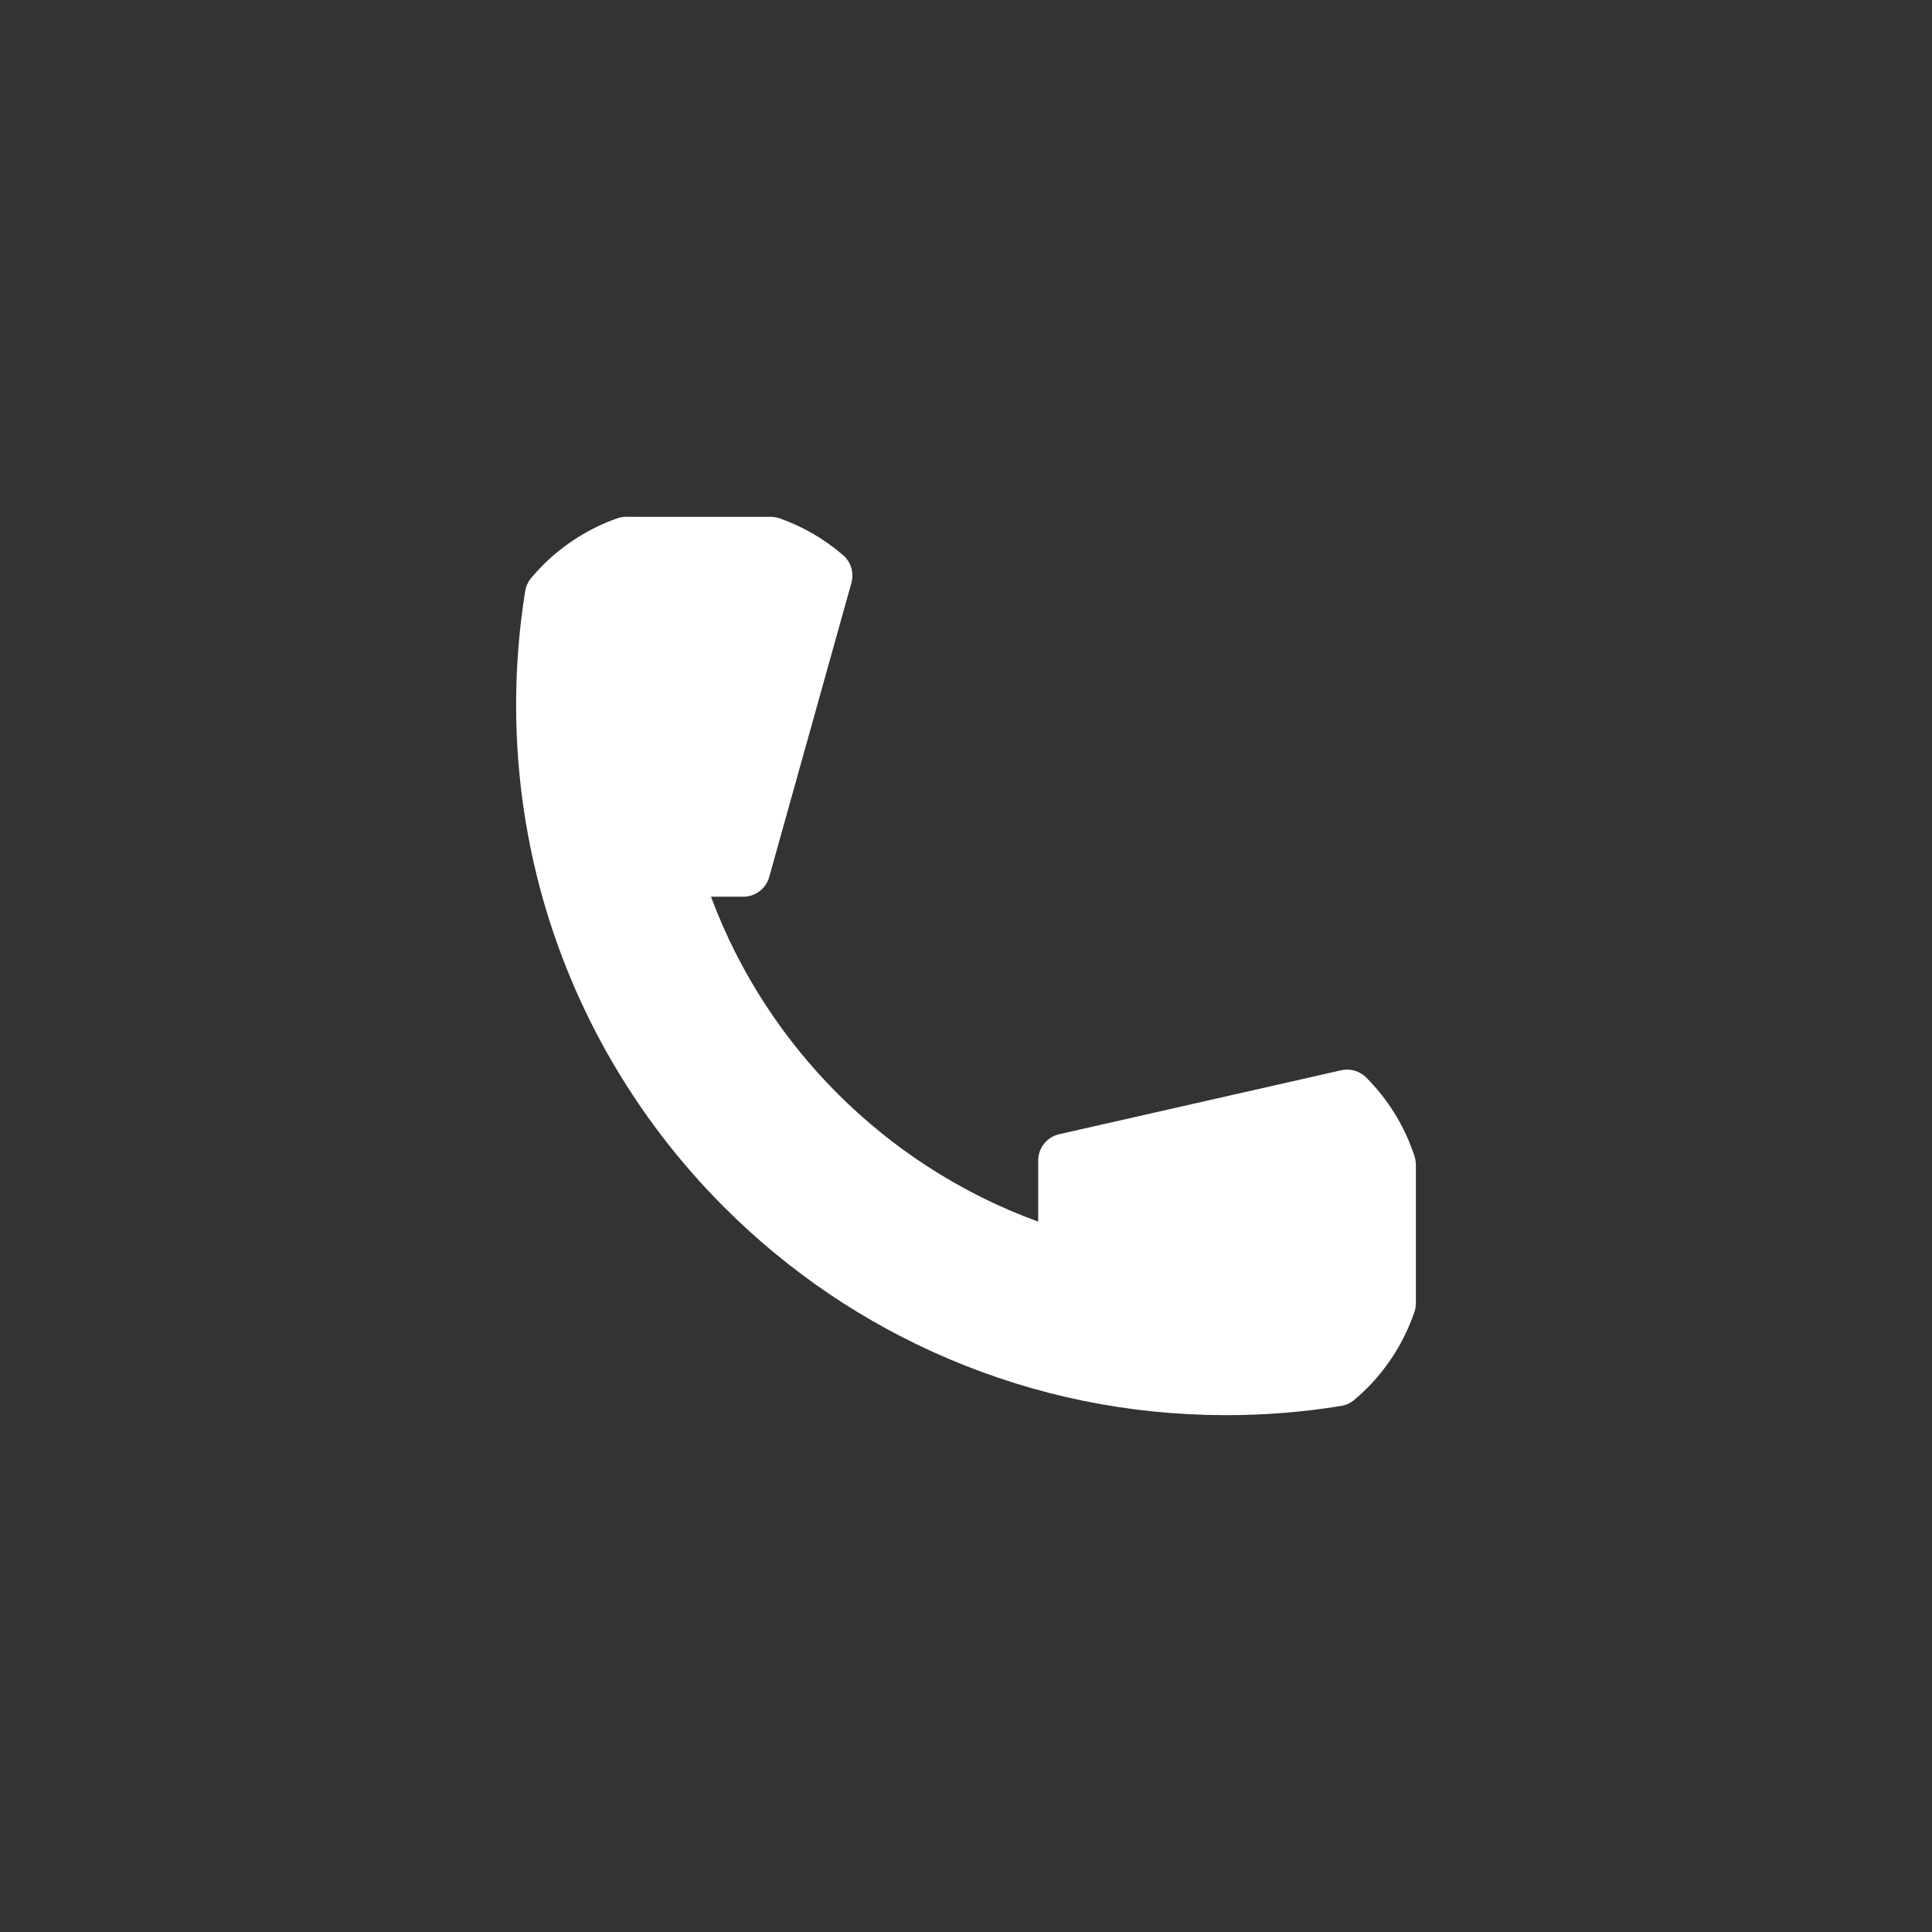 <?xml version="1.0" encoding="utf-8"?>
<!-- Generator: Adobe Illustrator 27.5.0, SVG Export Plug-In . SVG Version: 6.00 Build 0)  -->
<svg version="1.1" id="Layer_1" xmlns="http://www.w3.org/2000/svg" xmlns:xlink="http://www.w3.org/1999/xlink" x="0px" y="0px"
	 viewBox="0 0 2000 2000" style="enable-background:new 0 0 2000 2000;" xml:space="preserve">
<rect x="0" y="0" width="2000" height="2000" fill="#333333" stroke="none"/>
<g id="Layer_2">
</g>
<g>
	<path style="fill:#ffffff;" d="M555.796,907.019c32.024,129.374,99.049,247.853,193.823,342.628
		c67.296,67.293,145.647,120.185,232.879,157.204c90.262,38.307,186.145,57.86,284.981,58.124c0.671,0.009,1.348,0.009,2.018,0.009
		c39.837,0,79.833-3.22,118.877-9.568c0.092-0.016,0.182-0.044,0.273-0.058c0.467-0.081,0.927-0.192,1.389-0.298
		c0.388-0.088,0.78-0.158,1.164-0.262c0.826-0.224,1.645-0.484,2.451-0.783c0.092-0.033,0.178-0.079,0.271-0.114
		c0.733-0.281,1.46-0.59,2.171-0.935c0.18-0.086,0.349-0.188,0.525-0.279c0.613-0.312,1.217-0.637,1.807-0.996
		c0.197-0.12,0.385-0.255,0.576-0.378c0.548-0.354,1.092-0.715,1.617-1.107c0.217-0.161,0.423-0.338,0.635-0.507
		c0.354-0.279,0.719-0.547,1.064-0.85c4.563-3.845,9.038-7.973,13.288-12.262c21.671-21.834,38.361-48.671,48.324-77.648
		c0.103-0.273,0.196-0.549,0.291-0.822c0.007-0.024,0.017-0.047,0.025-0.07c0.003-0.014,0.008-0.028,0.012-0.04
		c0.139-0.412,0.267-0.829,0.388-1.249c0.017-0.055,0.031-0.111,0.047-0.168c0.102-0.364,0.195-0.733,0.282-1.103
		c0.029-0.123,0.06-0.245,0.085-0.368c0.064-0.288,0.123-0.579,0.178-0.871c0.04-0.211,0.077-0.42,0.112-0.63
		c0.033-0.2,0.062-0.402,0.091-0.604c0.045-0.305,0.083-0.608,0.115-0.911c0.013-0.116,0.022-0.23,0.035-0.347
		c0.037-0.389,0.066-0.777,0.088-1.167c0.004-0.047,0.005-0.095,0.007-0.144c0.024-0.445,0.033-0.891,0.033-1.334
		c0-0.011,0.002-0.02,0.002-0.03v-143.214c0.003-0.777-0.028-1.559-0.091-2.34c-0.004-0.042-0.008-0.083-0.01-0.123
		c-0.119-1.402-0.346-2.807-0.686-4.207c-0.028-0.116-0.055-0.234-0.083-0.353c-0.146-0.563-0.302-1.126-0.483-1.688
		c-0.032-0.1-0.067-0.196-0.102-0.295c-0.004-0.021-0.009-0.042-0.016-0.063l-1.473-4.362c-0.012-0.031-0.025-0.063-0.035-0.095
		c-0.03-0.084-0.058-0.173-0.088-0.259c-10.004-28.365-26.537-54.667-47.819-76.115c-0.124-0.133-0.249-0.259-0.376-0.388
		c-0.044-0.044-0.084-0.088-0.129-0.132c-0.021-0.022-0.049-0.04-0.07-0.065c-0.615-0.61-1.258-1.189-1.922-1.738
		c-0.096-0.079-0.191-0.154-0.289-0.232c-0.604-0.487-1.229-0.946-1.871-1.379c-0.152-0.103-0.305-0.204-0.459-0.303
		c-0.605-0.393-1.227-0.759-1.86-1.102c-0.178-0.097-0.354-0.193-0.534-0.285c-0.64-0.329-1.293-0.632-1.957-0.911
		c-0.162-0.067-0.323-0.136-0.483-0.201c-0.709-0.283-1.433-0.534-2.165-0.758c-0.109-0.033-0.216-0.067-0.326-0.101
		c-0.789-0.23-1.592-0.426-2.402-0.588c-0.051-0.009-0.098-0.019-0.146-0.029c-0.848-0.162-1.703-0.287-2.567-0.371
		c-0.021-0.002-0.038-0.004-0.06-0.006c-0.857-0.081-1.723-0.123-2.594-0.125c-0.039,0-0.076,0-0.114,0
		c-0.823,0.002-1.649,0.041-2.481,0.118c-0.1,0.009-0.2,0.018-0.301,0.028c-0.761,0.077-1.522,0.187-2.289,0.331
		c-0.167,0.029-0.332,0.064-0.5,0.098c-0.189,0.039-0.379,0.072-0.568,0.115l-291.846,66.171c-0.038,0.009-0.076,0.019-0.113,0.027
		c-0.406,0.094-0.807,0.195-1.205,0.307c-0.057,0.016-0.115,0.033-0.174,0.049c-0.387,0.111-0.771,0.228-1.148,0.354
		c-0.084,0.028-0.166,0.055-0.248,0.085c-0.34,0.116-0.678,0.237-1.01,0.368c-0.127,0.047-0.252,0.098-0.379,0.147
		c-0.276,0.112-0.555,0.229-0.828,0.352c-0.174,0.076-0.347,0.153-0.518,0.234c-0.219,0.101-0.433,0.204-0.646,0.31
		c-0.221,0.11-0.439,0.222-0.657,0.338c-0.158,0.083-0.315,0.169-0.472,0.257c-0.262,0.145-0.52,0.294-0.775,0.447
		c-0.108,0.064-0.218,0.132-0.324,0.198c-0.291,0.178-0.578,0.362-0.861,0.551c-0.074,0.051-0.146,0.103-0.221,0.151
		c-0.305,0.208-0.605,0.421-0.9,0.641c-0.058,0.042-0.113,0.084-0.168,0.127c-0.003,0.001-0.005,0.003-0.005,0.003
		c-0.026,0.021-0.052,0.041-0.078,0.059c-0.274,0.211-0.548,0.424-0.813,0.642c-0.051,0.044-0.104,0.087-0.155,0.131
		c-0.268,0.222-0.53,0.446-0.788,0.679h-0.001c-0.021,0.021-0.042,0.041-0.063,0.06c-0.062,0.055-0.121,0.111-0.18,0.168
		c-0.262,0.239-0.519,0.483-0.771,0.733c-0.082,0.081-0.162,0.165-0.242,0.248c-0.225,0.226-0.443,0.454-0.659,0.688
		c-0.106,0.117-0.214,0.239-0.319,0.356c-0.179,0.204-0.359,0.408-0.531,0.616c-0.125,0.146-0.243,0.294-0.361,0.443
		c-0.031,0.037-0.061,0.074-0.09,0.11c-0.119,0.151-0.238,0.302-0.355,0.454c-0.16,0.21-0.313,0.423-0.468,0.636
		c-0.099,0.137-0.195,0.272-0.293,0.411c-0.175,0.256-0.344,0.513-0.511,0.772c-0.068,0.105-0.136,0.208-0.203,0.315
		c-0.182,0.294-0.359,0.591-0.531,0.892c-0.047,0.078-0.092,0.155-0.135,0.234c-0.182,0.32-0.354,0.646-0.521,0.975
		c-0.034,0.067-0.069,0.132-0.104,0.199c-0.155,0.314-0.306,0.633-0.451,0.953c-0.009,0.017-0.015,0.032-0.022,0.048
		c-0.002,0.004-0.003,0.007-0.005,0.009c-0.032,0.07-0.065,0.143-0.097,0.215c-0.144,0.327-0.281,0.659-0.414,0.994
		c-0.037,0.093-0.074,0.183-0.109,0.276c-0.119,0.31-0.23,0.622-0.34,0.938c-0.043,0.127-0.086,0.255-0.129,0.384
		c-0.09,0.276-0.176,0.553-0.258,0.834c-0.053,0.178-0.102,0.357-0.151,0.535c-0.062,0.233-0.122,0.464-0.179,0.698
		c-0.059,0.239-0.113,0.477-0.164,0.716c-0.04,0.18-0.075,0.359-0.112,0.538c-0.058,0.302-0.112,0.605-0.161,0.91
		c-0.02,0.125-0.039,0.25-0.057,0.377c-0.056,0.36-0.1,0.723-0.139,1.089c-0.01,0.079-0.018,0.158-0.026,0.237
		c-0.04,0.406-0.071,0.816-0.093,1.229c-0.002,0.047-0.006,0.099-0.01,0.149c-0.019,0.421-0.029,0.845-0.031,1.271
		c0,0.035-0.002,0.068-0.002,0.102v0.007v28.483v34.771c-40.748-14.845-79.723-34.346-116.175-58.177
		c-32.733-21.393-63.38-46.268-91.099-73.935c-0.121-0.127-0.244-0.251-0.369-0.376c-27.812-27.805-52.812-58.573-74.308-91.457
		c-23.097-35.328-42.121-73.037-56.785-112.438h33.181c0.071,0,0.145,0.007,0.216,0.007c0.162,0,0.322-0.017,0.485-0.019
		c0.458-0.008,0.914-0.025,1.366-0.058c0.249-0.015,0.495-0.032,0.742-0.055c0.599-0.056,1.192-0.128,1.779-0.22
		c0.151-0.025,0.3-0.055,0.449-0.081c0.592-0.104,1.177-0.224,1.755-0.362c0.07-0.018,0.14-0.031,0.211-0.049
		c0.679-0.172,1.347-0.37,2.006-0.588c0.059-0.019,0.118-0.039,0.176-0.061c1.377-0.466,2.706-1.036,3.978-1.703
		c0.017-0.008,0.034-0.018,0.051-0.025c0.624-0.33,1.235-0.682,1.832-1.057c0.063-0.04,0.125-0.082,0.189-0.123
		c0.586-0.373,1.162-0.766,1.717-1.179c0.019-0.015,0.034-0.028,0.051-0.042c0.498-0.377,0.981-0.773,1.453-1.18
		c0.131-0.112,0.261-0.223,0.39-0.338c0.439-0.393,0.863-0.799,1.276-1.217c0.154-0.156,0.304-0.316,0.457-0.481
		c0.348-0.369,0.689-0.752,1.017-1.143c0.159-0.185,0.313-0.378,0.467-0.571c0.304-0.38,0.596-0.769,0.88-1.163
		c0.121-0.169,0.243-0.336,0.36-0.509c0.344-0.501,0.668-1.019,0.979-1.544c0.084-0.143,0.165-0.285,0.249-0.43
		c0.33-0.586,0.646-1.182,0.935-1.789c0.017-0.036,0.032-0.071,0.048-0.107c0.648-1.38,1.184-2.823,1.603-4.317
		c0.003-0.013,0.009-0.023,0.012-0.033l0.087-0.318c0.022-0.08,0.048-0.16,0.069-0.242l84.929-303.919
		c0.133-0.478,0.253-0.959,0.36-1.438c0.028-0.127,0.05-0.255,0.077-0.383c0.926-4.421,0.747-8.847-0.368-12.972
		c-0.01-0.039-0.018-0.077-0.029-0.117c-0.214-0.783-0.467-1.553-0.748-2.313c-0.039-0.107-0.074-0.213-0.115-0.32
		c-0.271-0.706-0.576-1.397-0.904-2.076c-0.069-0.149-0.134-0.298-0.208-0.443c-0.334-0.666-0.702-1.316-1.091-1.957
		c-0.093-0.154-0.183-0.311-0.28-0.463c-0.424-0.67-0.879-1.322-1.358-1.957c-0.063-0.08-0.122-0.162-0.185-0.242
		c-0.547-0.706-1.127-1.385-1.742-2.038c-0.002-0.003-0.004-0.005-0.008-0.008c-0.749-0.796-1.552-1.545-2.397-2.251
		c-19.183-16.479-40.93-29.108-64.654-37.553c-0.181-0.067-0.363-0.133-0.546-0.198c-0.01-0.004-0.021-0.009-0.031-0.011
		c-0.008-0.004-0.017-0.006-0.025-0.009c-1.431-0.503-2.917-0.892-4.443-1.157c-0.067-0.012-0.133-0.025-0.199-0.035
		c-0.704-0.119-1.416-0.21-2.136-0.274c-0.112-0.009-0.221-0.016-0.333-0.023c-0.716-0.057-1.438-0.093-2.169-0.093H648.542
		c-0.624-0.012-1.251,0.004-1.878,0.036c-0.035,0.002-0.069,0.004-0.104,0.007c-0.413,0.021-0.824,0.051-1.238,0.093
		c-0.125,0.013-0.248,0.029-0.373,0.043c-0.312,0.035-0.622,0.072-0.935,0.118c-0.227,0.033-0.454,0.072-0.679,0.111
		c-0.204,0.037-0.406,0.068-0.609,0.108c-0.333,0.065-0.663,0.14-0.99,0.215c-0.1,0.022-0.2,0.043-0.297,0.068
		c-0.425,0.103-0.847,0.217-1.263,0.34c-0.013,0.003-0.026,0.007-0.041,0.011c-0.708,0.21-1.406,0.447-2.09,0.71
		c-27.769,9.915-53.589,26.101-74.712,46.86c-4.614,4.54-9.04,9.333-13.172,14.246c-0.087,0.101-0.174,0.201-0.262,0.305
		c-0.012,0.016-0.026,0.029-0.038,0.045c-0.01,0.012-0.018,0.024-0.027,0.036c-0.589,0.706-1.145,1.442-1.665,2.207
		c-0.025,0.039-0.049,0.074-0.074,0.114c-0.485,0.72-0.939,1.468-1.359,2.238c-0.042,0.076-0.08,0.151-0.12,0.229
		c-0.383,0.719-0.736,1.455-1.056,2.214c-0.051,0.12-0.099,0.241-0.148,0.362c-0.288,0.709-0.551,1.433-0.783,2.172
		c-0.049,0.16-0.093,0.32-0.141,0.48c-0.208,0.707-0.393,1.425-0.546,2.158c-0.035,0.168-0.063,0.336-0.094,0.504
		c-0.048,0.256-0.102,0.51-0.144,0.77c-6.252,38.73-9.422,78.414-9.422,117.951c0,39.537,3.17,79.22,9.421,117.943
		C546.905,867.594,550.976,887.549,555.796,907.019z"/>

</g>
</svg>
